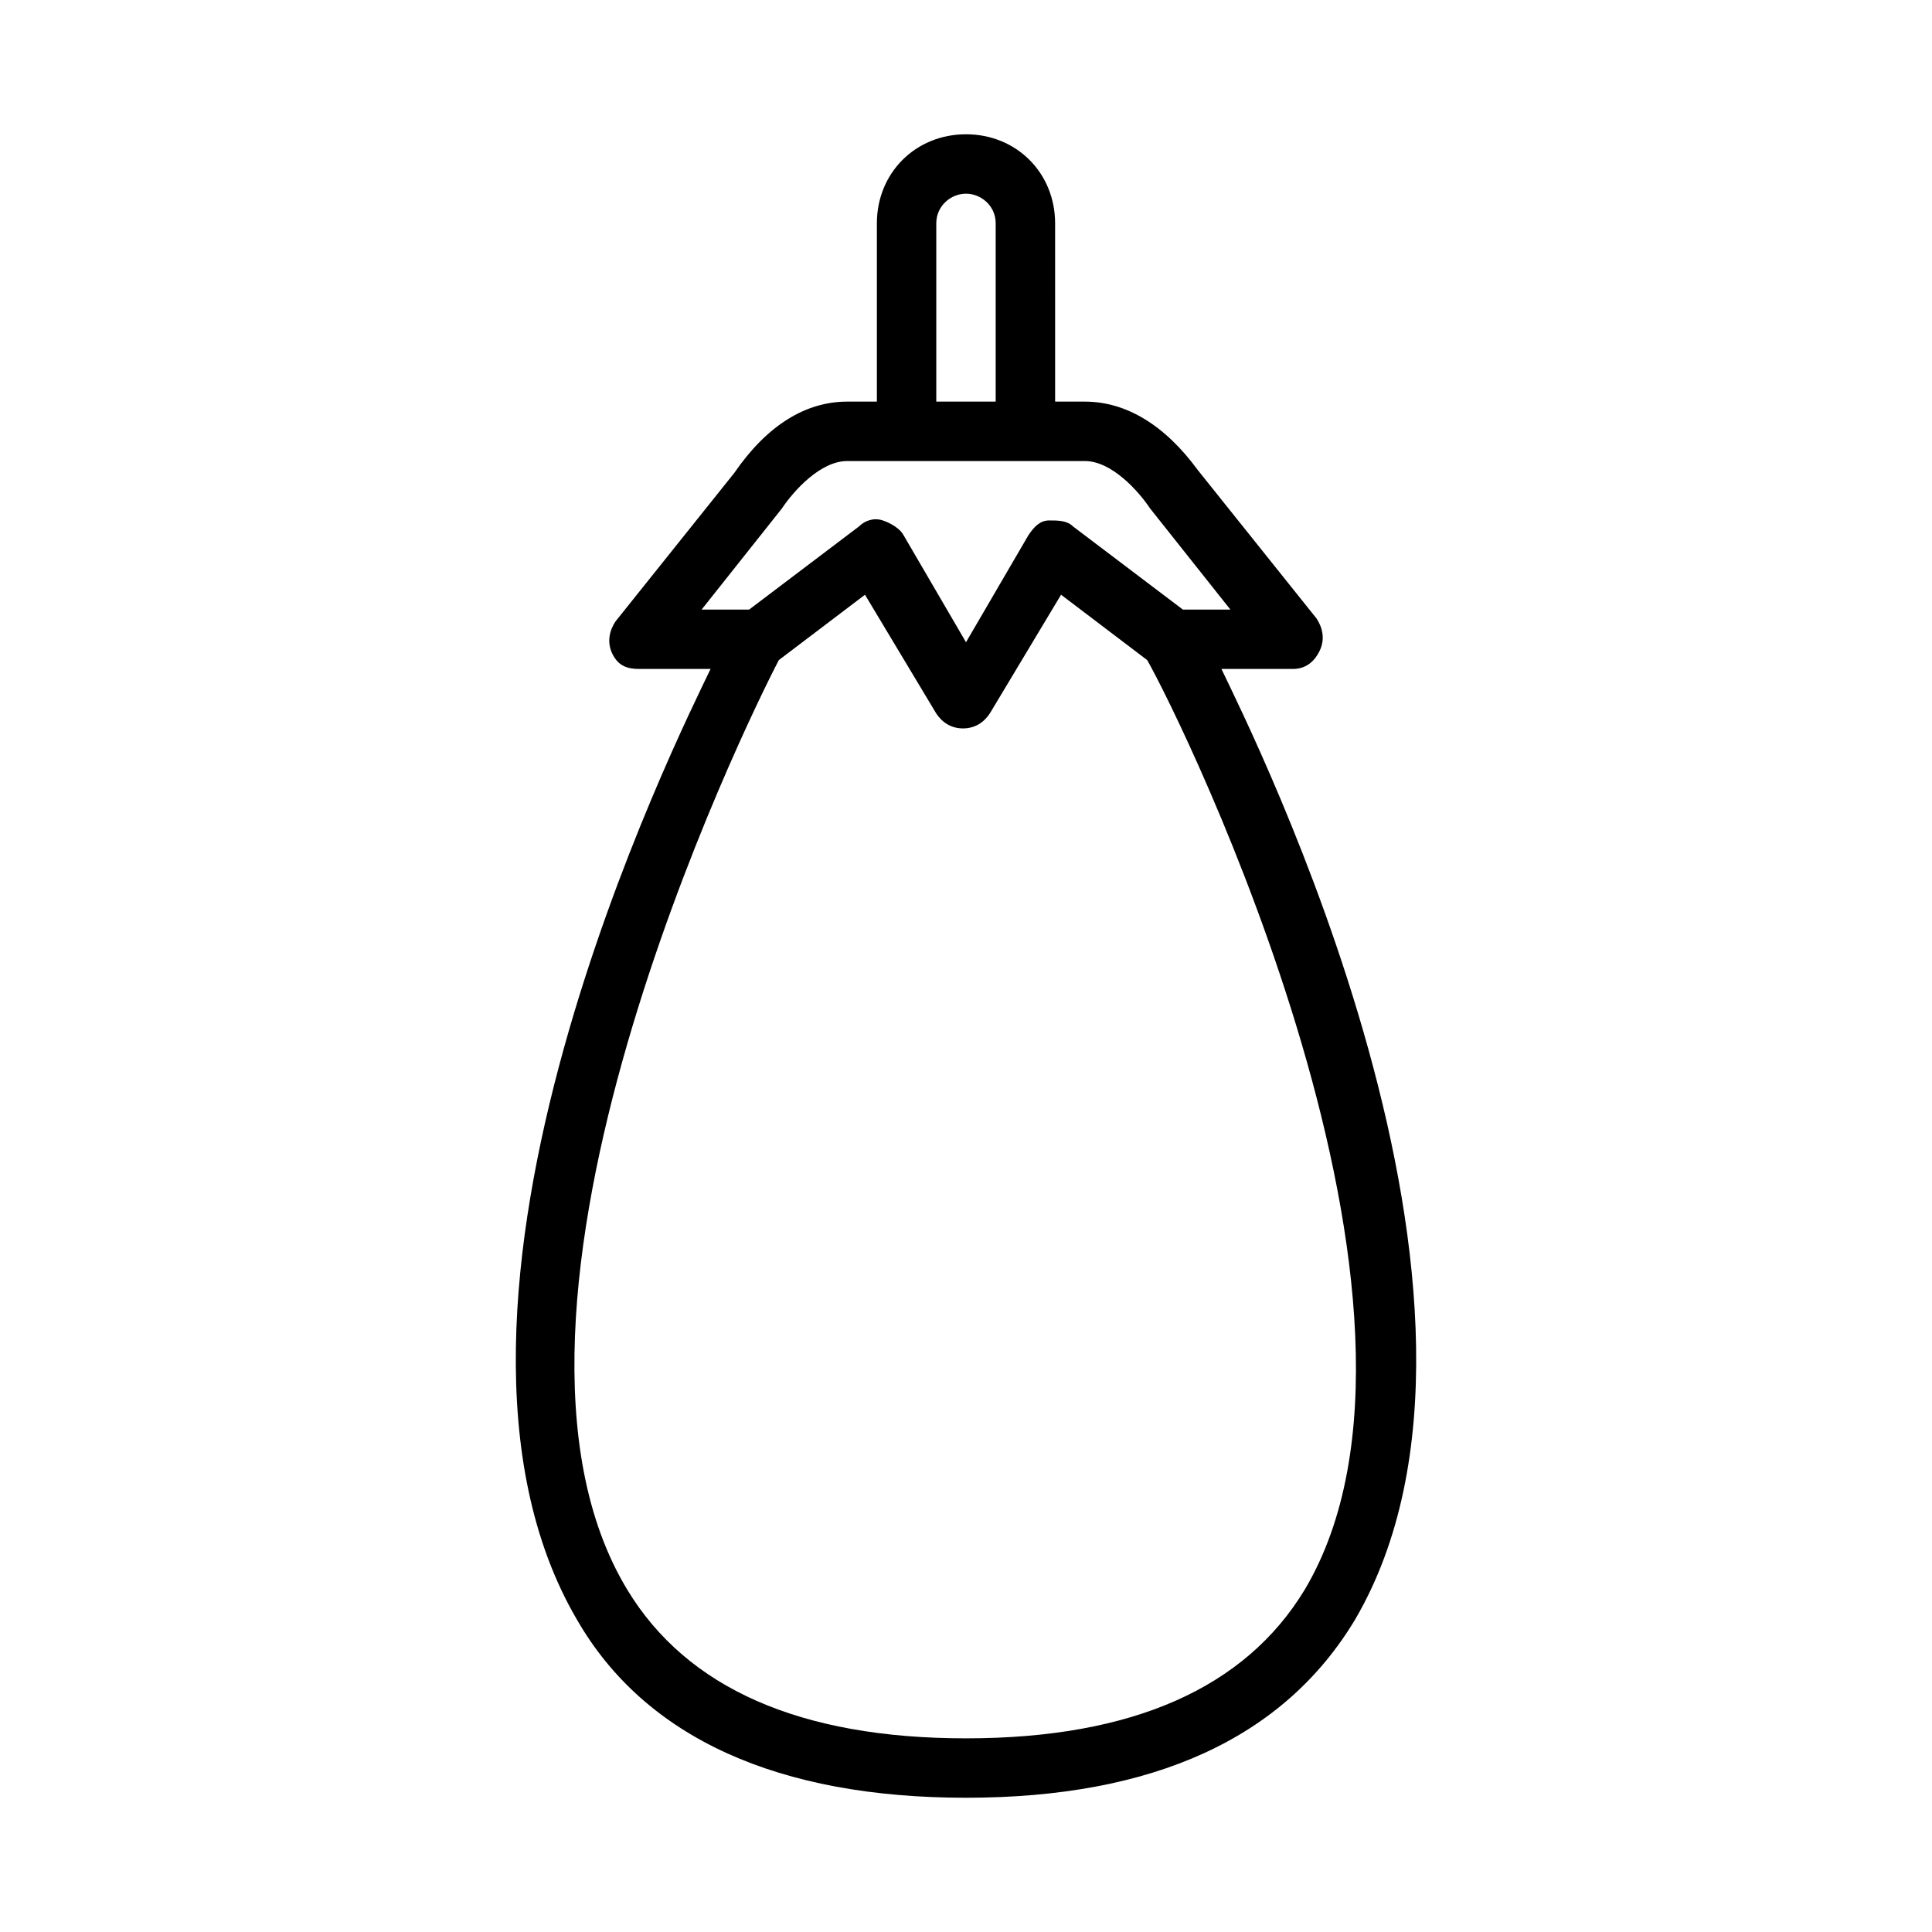 <?xml version="1.0" encoding="UTF-8"?>
<!-- Uploaded to: SVG Repo, www.svgrepo.com, Generator: SVG Repo Mixer Tools -->
<svg fill="#000000" width="800px" height="800px" version="1.1" viewBox="144 144 512 512" xmlns="http://www.w3.org/2000/svg">
 <path d="m467.7 321.28h18.891c3.148 0 5.512-1.574 7.086-4.723 1.574-3.148 0.789-6.297-0.789-8.66l-31.488-39.359c-8.656-11.809-18.891-18.105-29.91-18.105h-7.871l-0.004-47.23c0-13.383-10.234-23.617-23.617-23.617-13.383 0-23.617 10.234-23.617 23.617v47.23h-7.871c-11.02 0-21.254 6.297-29.914 18.895l-31.488 39.359c-1.574 2.363-2.363 5.512-0.789 8.66 1.578 3.148 3.941 3.934 7.09 3.934h18.895c-7.871 16.531-84.23 168.46-35.426 251.91 18.105 31.488 53.531 47.23 103.12 47.23s84.23-15.742 103.12-47.23c48.805-83.445-27.555-235.38-35.426-251.91zm-75.574-118.08c0-4.723 3.938-7.871 7.871-7.871 3.938 0 7.871 3.148 7.871 7.871v47.23h-15.742zm-62.188 102.34 21.254-26.766c3.148-4.723 10.234-12.594 17.32-12.594h62.977c7.086 0 14.168 7.871 17.32 12.594l21.254 26.766h-12.594l-29.125-22.043c-1.582-1.574-3.941-1.574-6.305-1.574-2.363 0-3.938 1.574-5.512 3.938l-16.527 28.34-16.531-28.34c-0.789-1.574-3.148-3.148-5.512-3.938-2.363-0.789-4.723 0-6.297 1.574l-29.129 22.043zm159.8 259.78c-15.742 25.977-45.656 39.359-89.742 39.359-44.082 0-73.996-13.383-89.742-39.359-44.871-73.996 31.488-229.86 40.148-246.39l22.828-17.32 18.895 31.488c1.574 2.363 3.938 3.938 7.086 3.938 3.148 0 5.512-1.574 7.086-3.938l18.895-31.488 22.828 17.32c9.445 16.531 85.805 172.39 41.719 246.39z"/>
</svg>